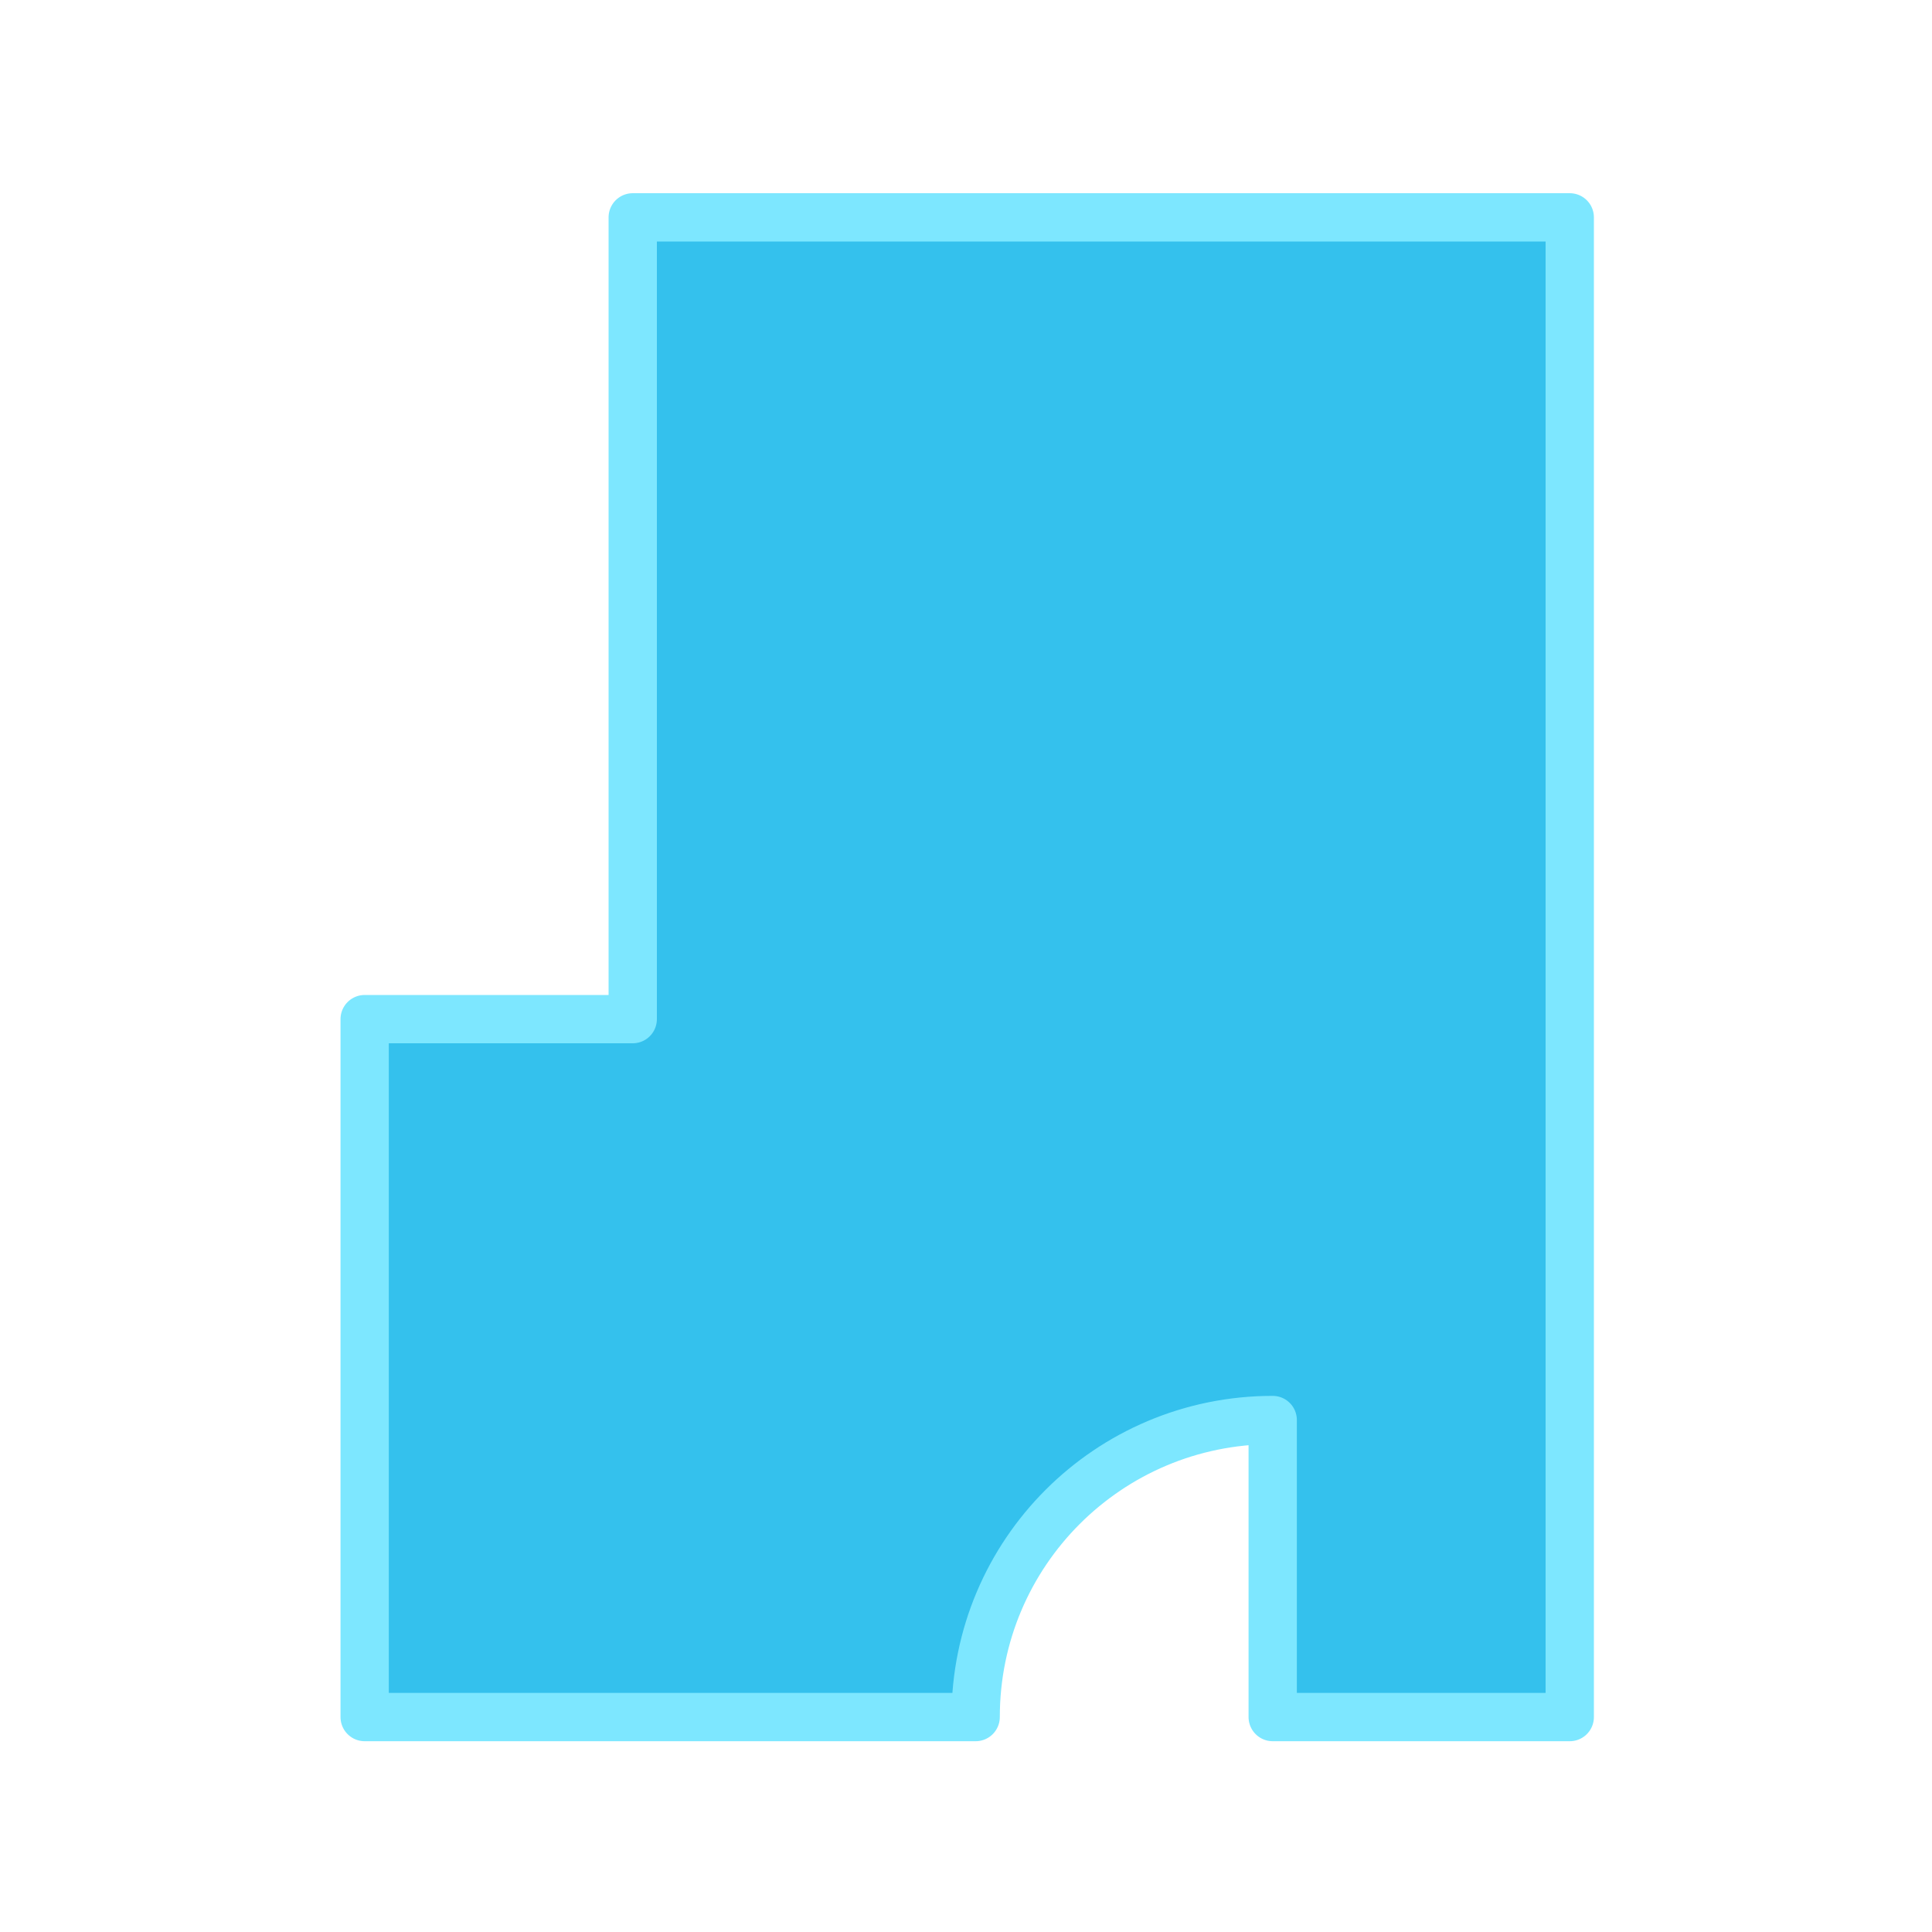 <?xml version="1.0" encoding="utf-8"?>
<!-- Generator: Adobe Illustrator 24.2.1, SVG Export Plug-In . SVG Version: 6.00 Build 0)  -->
<svg version="1.1" id="Layer_1" xmlns="http://www.w3.org/2000/svg" xmlns:xlink="http://www.w3.org/1999/xlink" x="0px" y="0px"
	 viewBox="0 0 80 80" style="enable-background:new 0 0 80 80;" xml:space="preserve">
<style type="text/css">
	.st0{fill:#34C1ED;stroke:#7DE7FF;stroke-width:2;stroke-linecap:round;stroke-linejoin:round;}
</style>
<path class="st0" d="M15.1,71.1V42.2h11.1V9h38.8v62.1l-12.3,0V58.8c-6.8,0-12.3,5.5-12.3,12.3L15.1,71.1z"/>
</svg>

